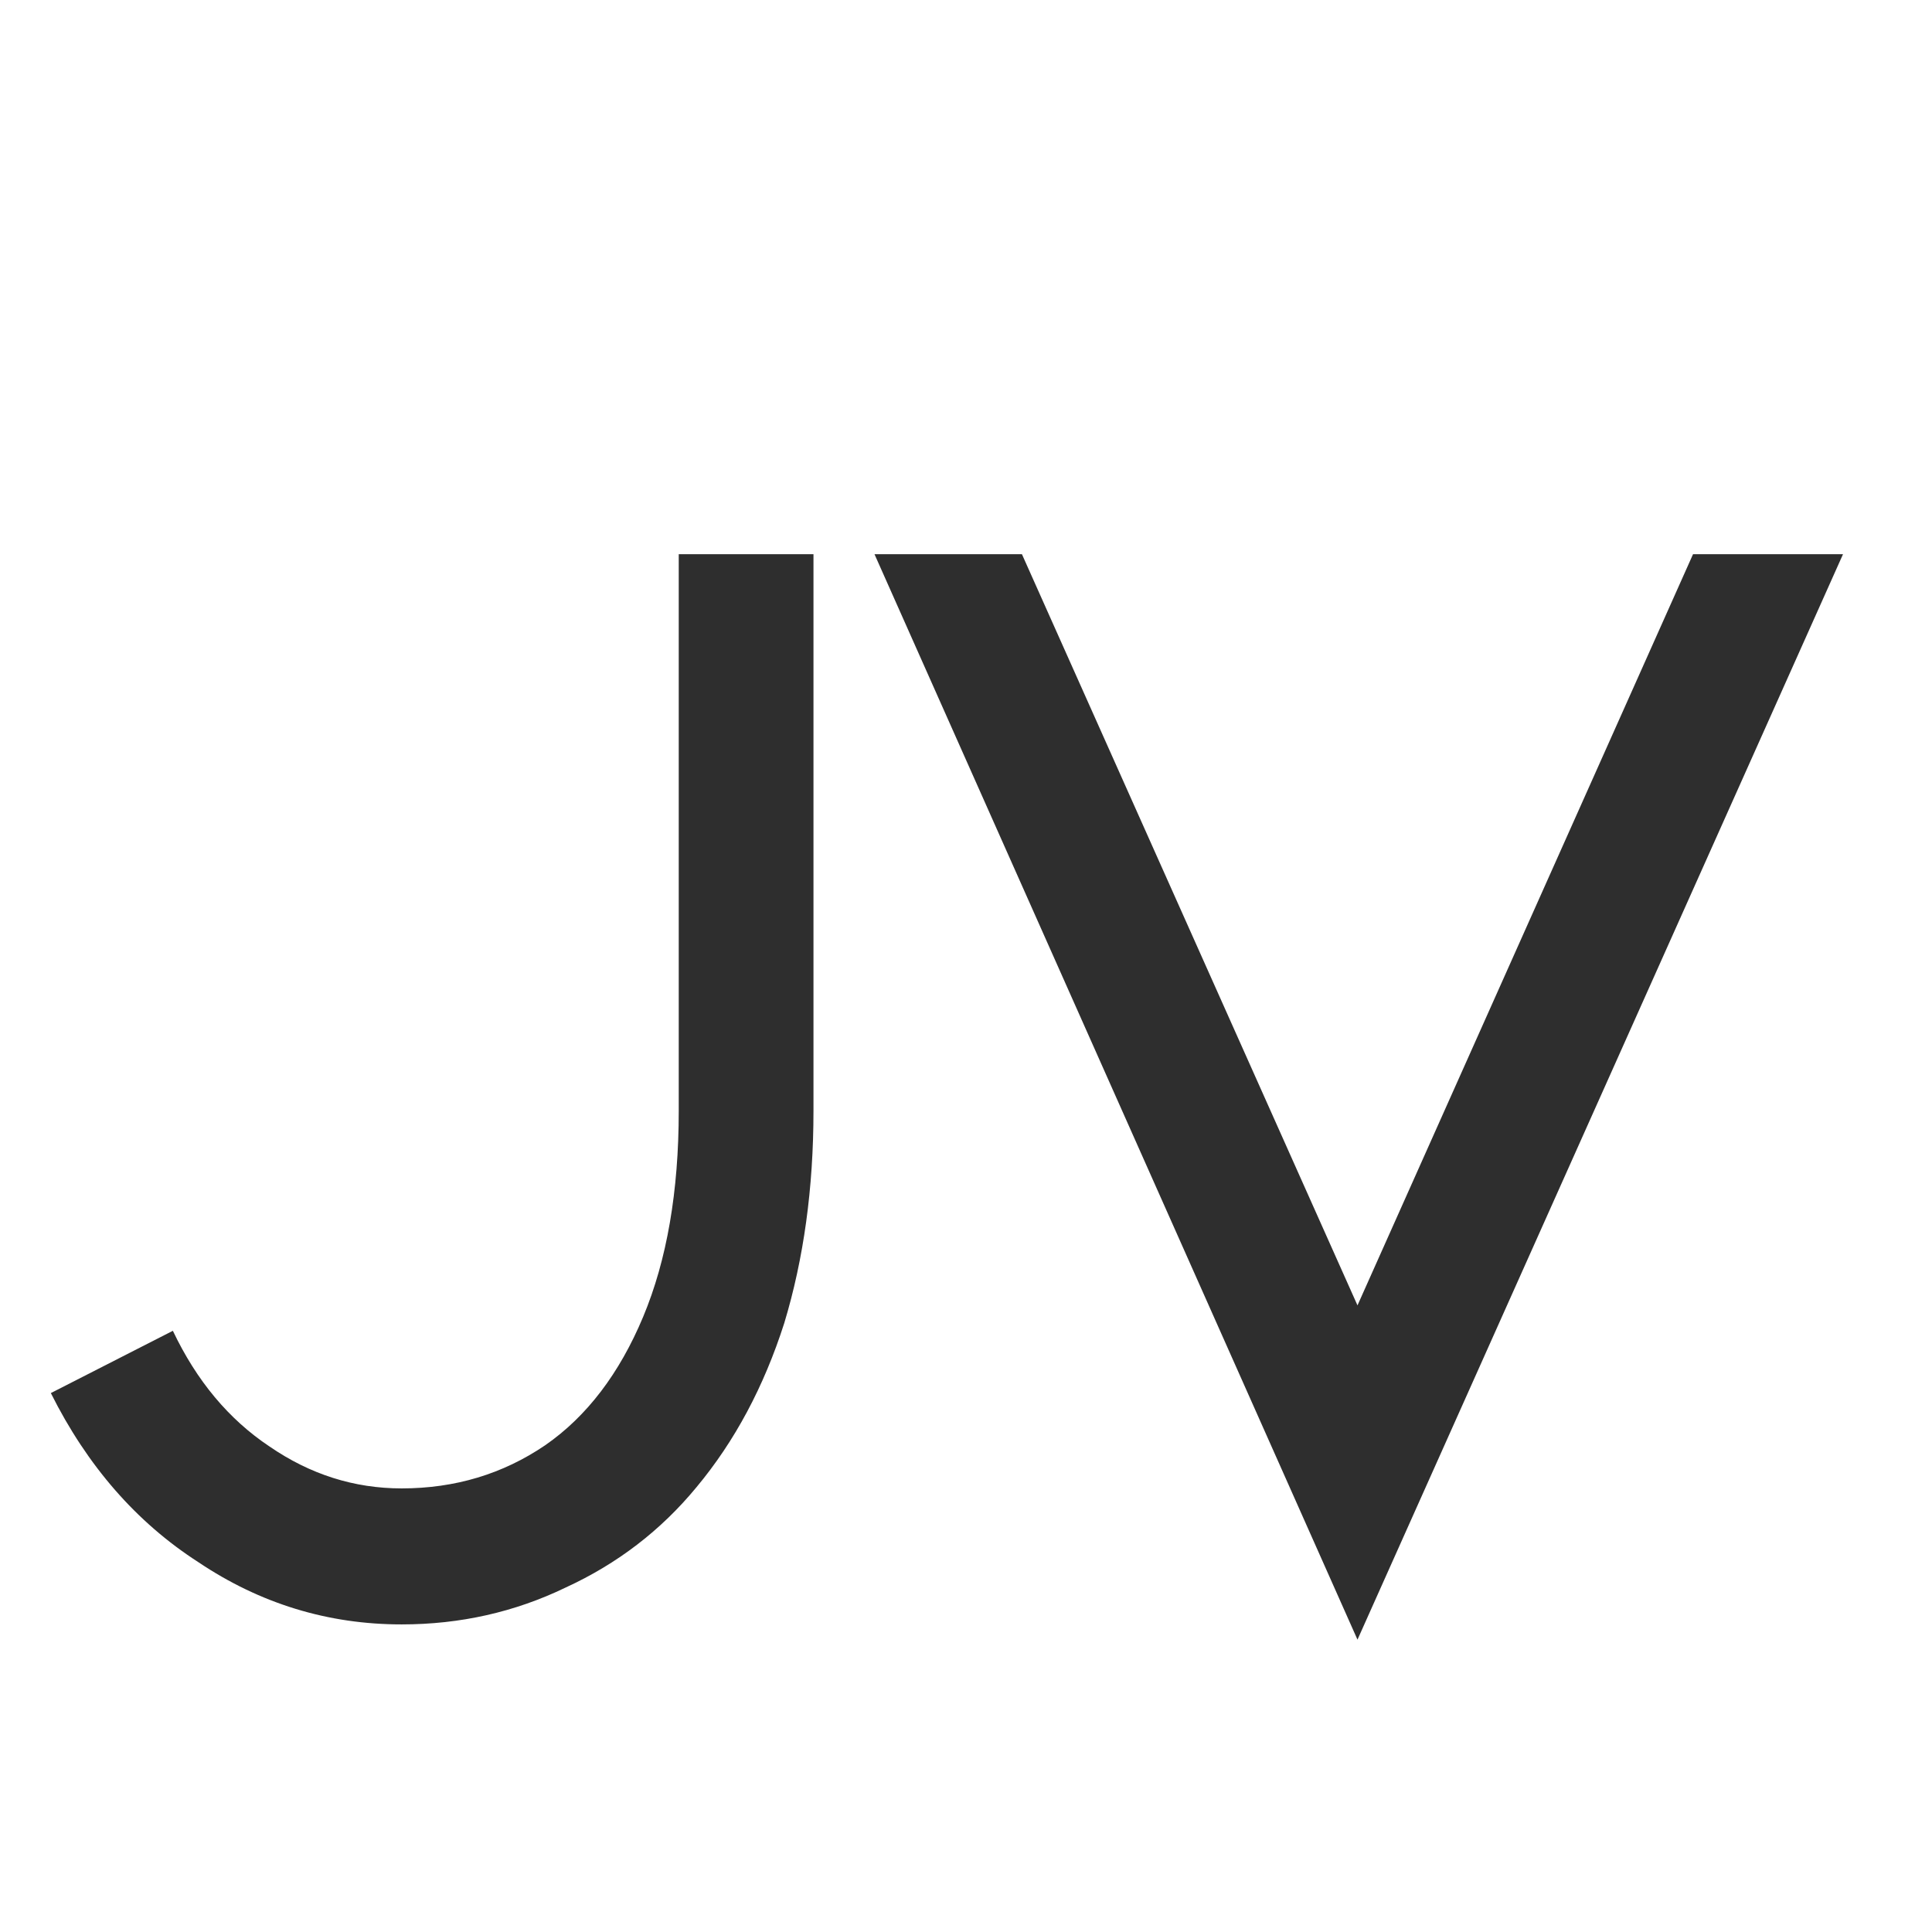 <svg version="1.2" xmlns="http://www.w3.org/2000/svg" viewBox="0 0 152 152" width="152" height="152">
	<title>Black and Grey Simple Minimalist Aesthetic Studio Font Logo (1)-svg</title>
	<style>
		.s0 { fill: #2e2e2e } 
	</style>
	<g>
		<g>
			<g>
				<path class="s0" d="m54.8 117q-4.2 5.1-10.3 7.9-6 2.9-12.9 2.9-8.7 0-16-4.9-7.3-4.7-11.6-13.3l9.6-4.9q2.8 5.9 7.6 9.1 4.8 3.3 10.4 3.3 6.3 0 11.3-3.4 4.9-3.4 7.7-10.1 2.8-6.7 2.8-16.2v-43.8h10.6v43.8q0 9.1-2.3 16.7-2.4 7.5-6.9 12.9z"/>
			</g>
		</g>
	</g>
	<g>
		<g>
			<g>
				<path class="s0" d="m80.4 43.6l26.4 59.1 26.4-59.1h11.8l-38.2 85.4-38-85.4z"/>
			</g>
		</g>
	</g>
</svg>